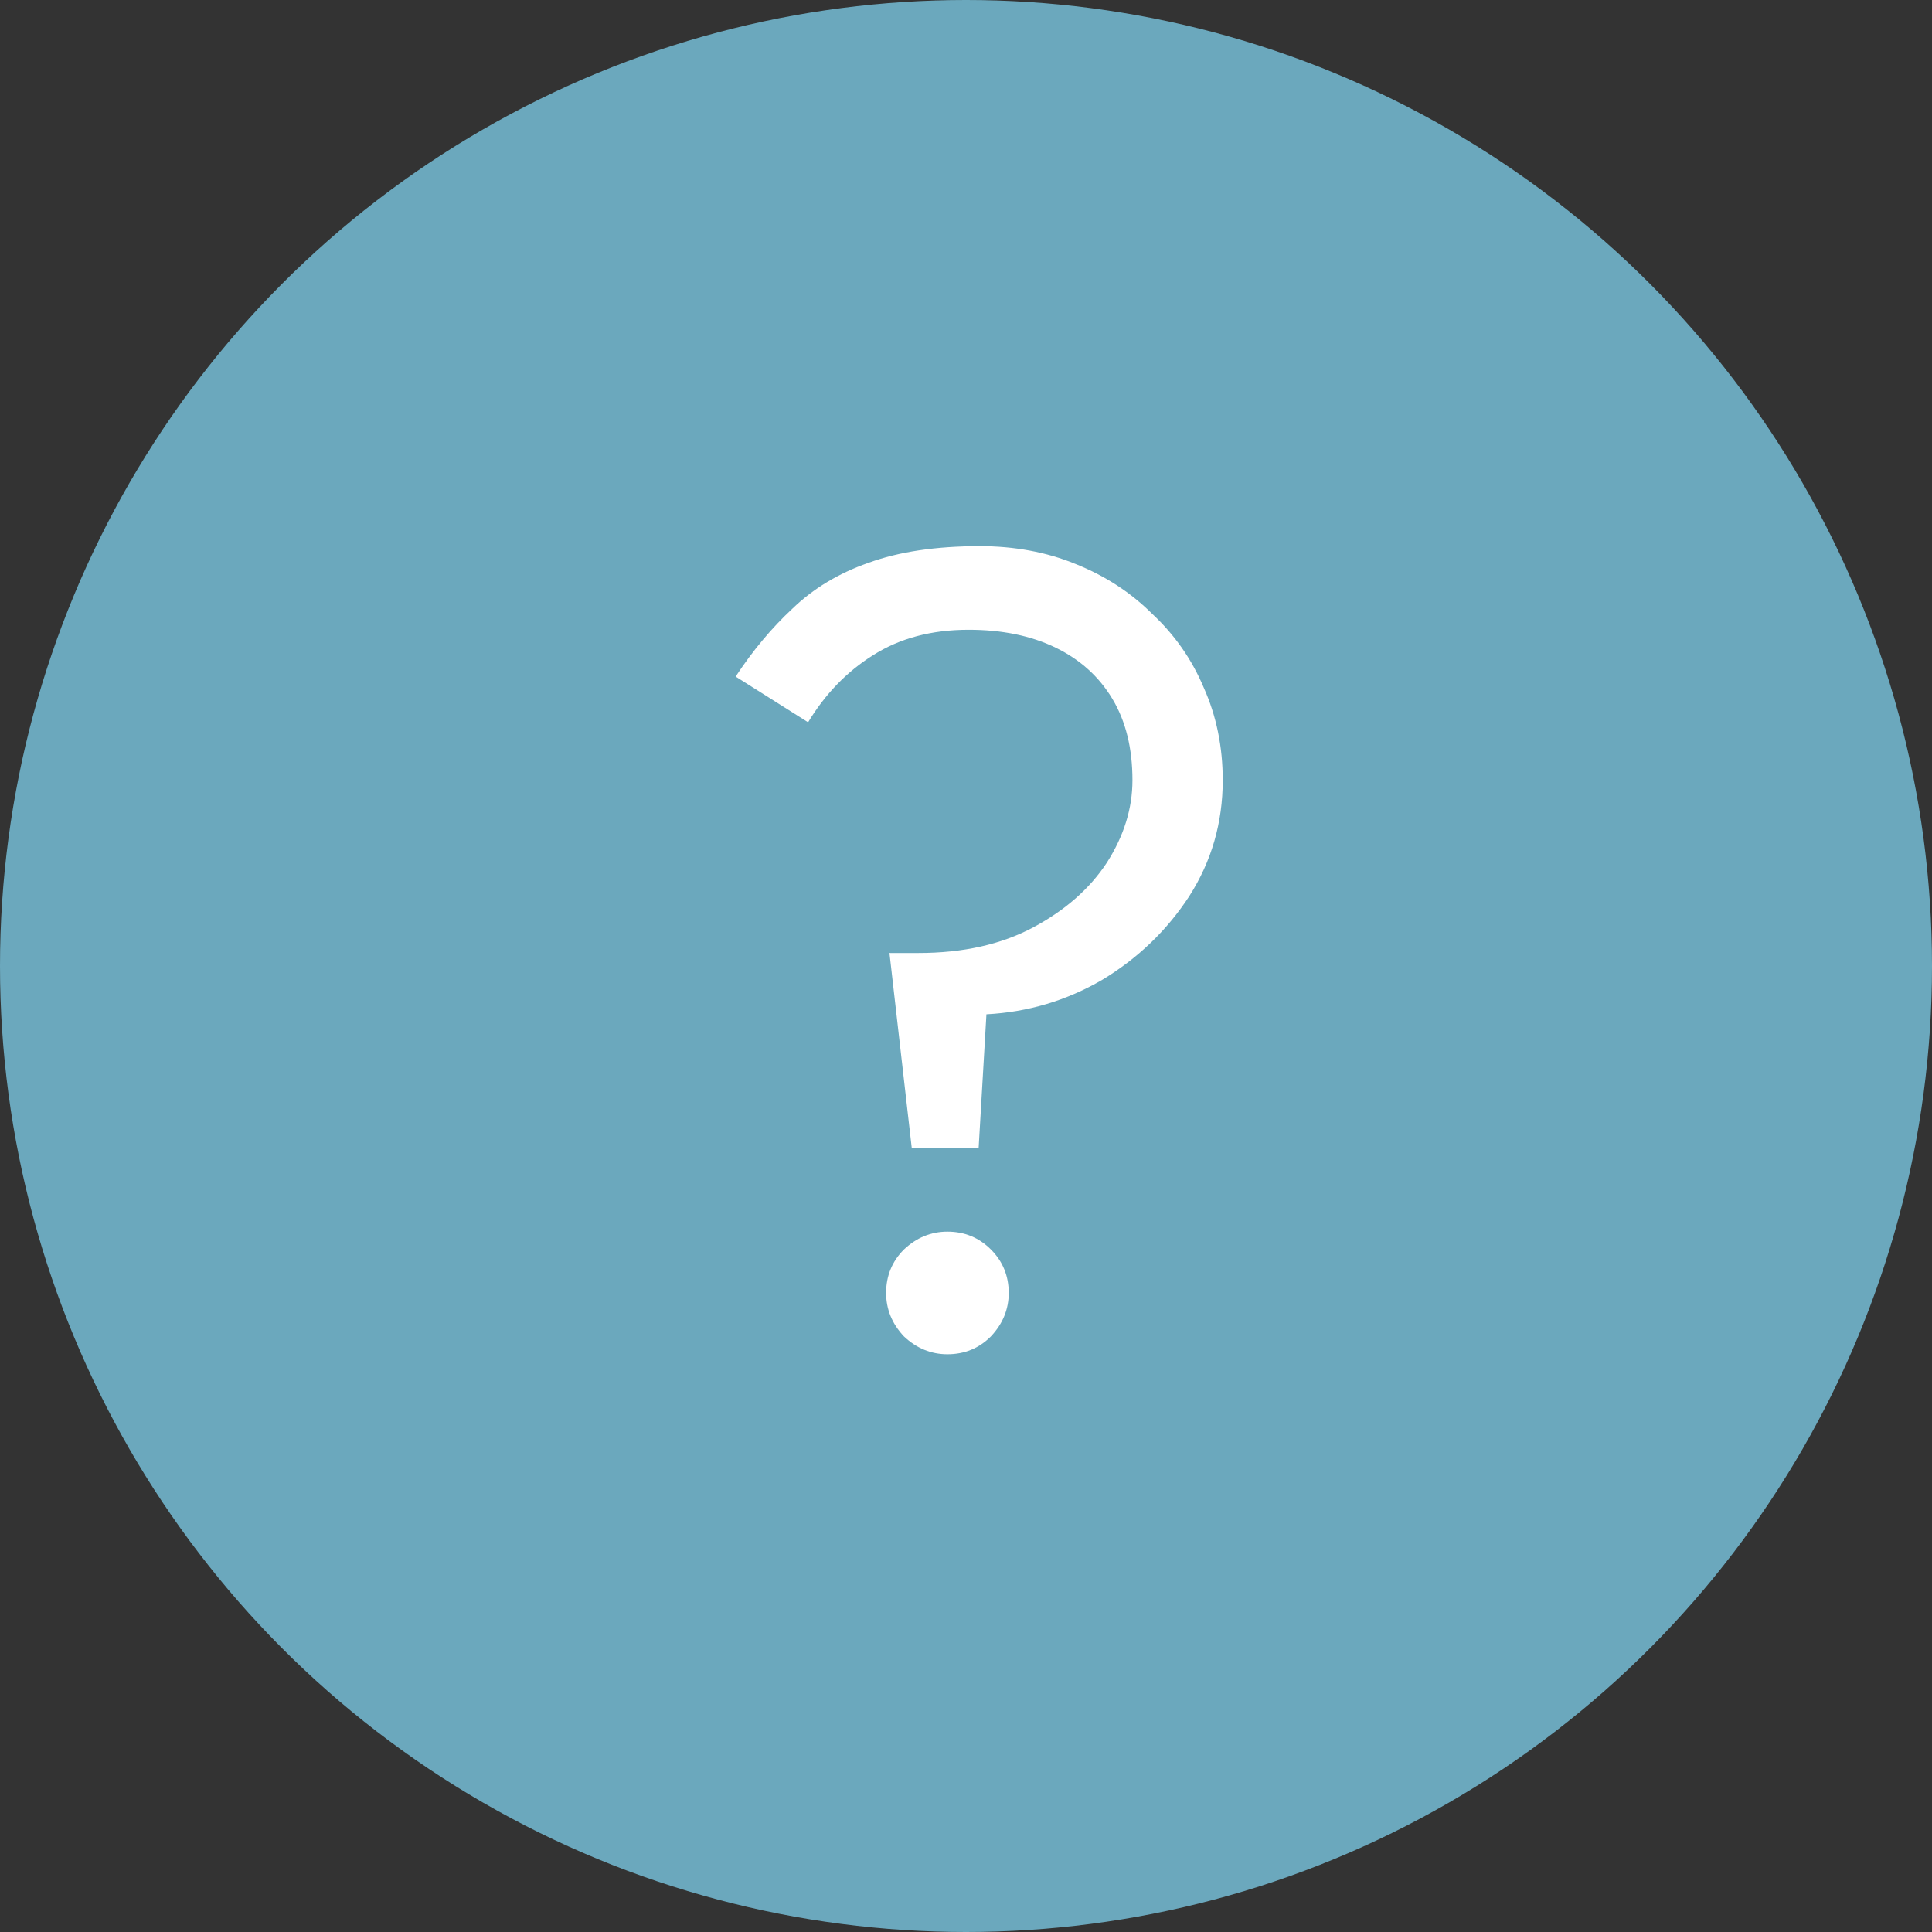 <?xml version="1.0" encoding="UTF-8"?> <svg xmlns="http://www.w3.org/2000/svg" width="26" height="26" viewBox="0 0 26 26" fill="none"><rect x="0" y="0" width="26" height="26" fill="#333333" stroke="none"/><circle cx="13" cy="13" r="13" fill="#6BA8BD"></circle><path d="M15.24 10.5C15.24 10.07 15.15 9.705 14.97 9.405C14.79 9.105 14.535 8.875 14.205 8.715C13.875 8.555 13.485 8.475 13.035 8.475C12.535 8.475 12.105 8.59 11.745 8.82C11.395 9.04 11.105 9.34 10.875 9.72L9.9 9.105C10.13 8.755 10.385 8.45 10.665 8.19C10.945 7.92 11.285 7.715 11.685 7.575C12.095 7.425 12.595 7.35 13.185 7.35C13.655 7.35 14.085 7.43 14.475 7.59C14.875 7.75 15.22 7.975 15.51 8.265C15.81 8.545 16.04 8.875 16.2 9.255C16.37 9.635 16.455 10.05 16.455 10.5C16.455 11.07 16.305 11.59 16.005 12.06C15.705 12.52 15.315 12.895 14.835 13.185C14.355 13.465 13.835 13.62 13.275 13.65L13.17 15.45H12.27L11.97 12.825H12.36C12.96 12.825 13.475 12.71 13.905 12.48C14.335 12.25 14.665 11.96 14.895 11.61C15.125 11.25 15.24 10.88 15.24 10.5ZM11.925 17.4C11.925 17.17 12.005 16.975 12.165 16.815C12.335 16.655 12.53 16.575 12.75 16.575C12.98 16.575 13.175 16.655 13.335 16.815C13.495 16.975 13.575 17.17 13.575 17.4C13.575 17.62 13.495 17.815 13.335 17.985C13.175 18.145 12.98 18.225 12.75 18.225C12.53 18.225 12.335 18.145 12.165 17.985C12.005 17.815 11.925 17.62 11.925 17.4Z" fill="white"></path></svg> 